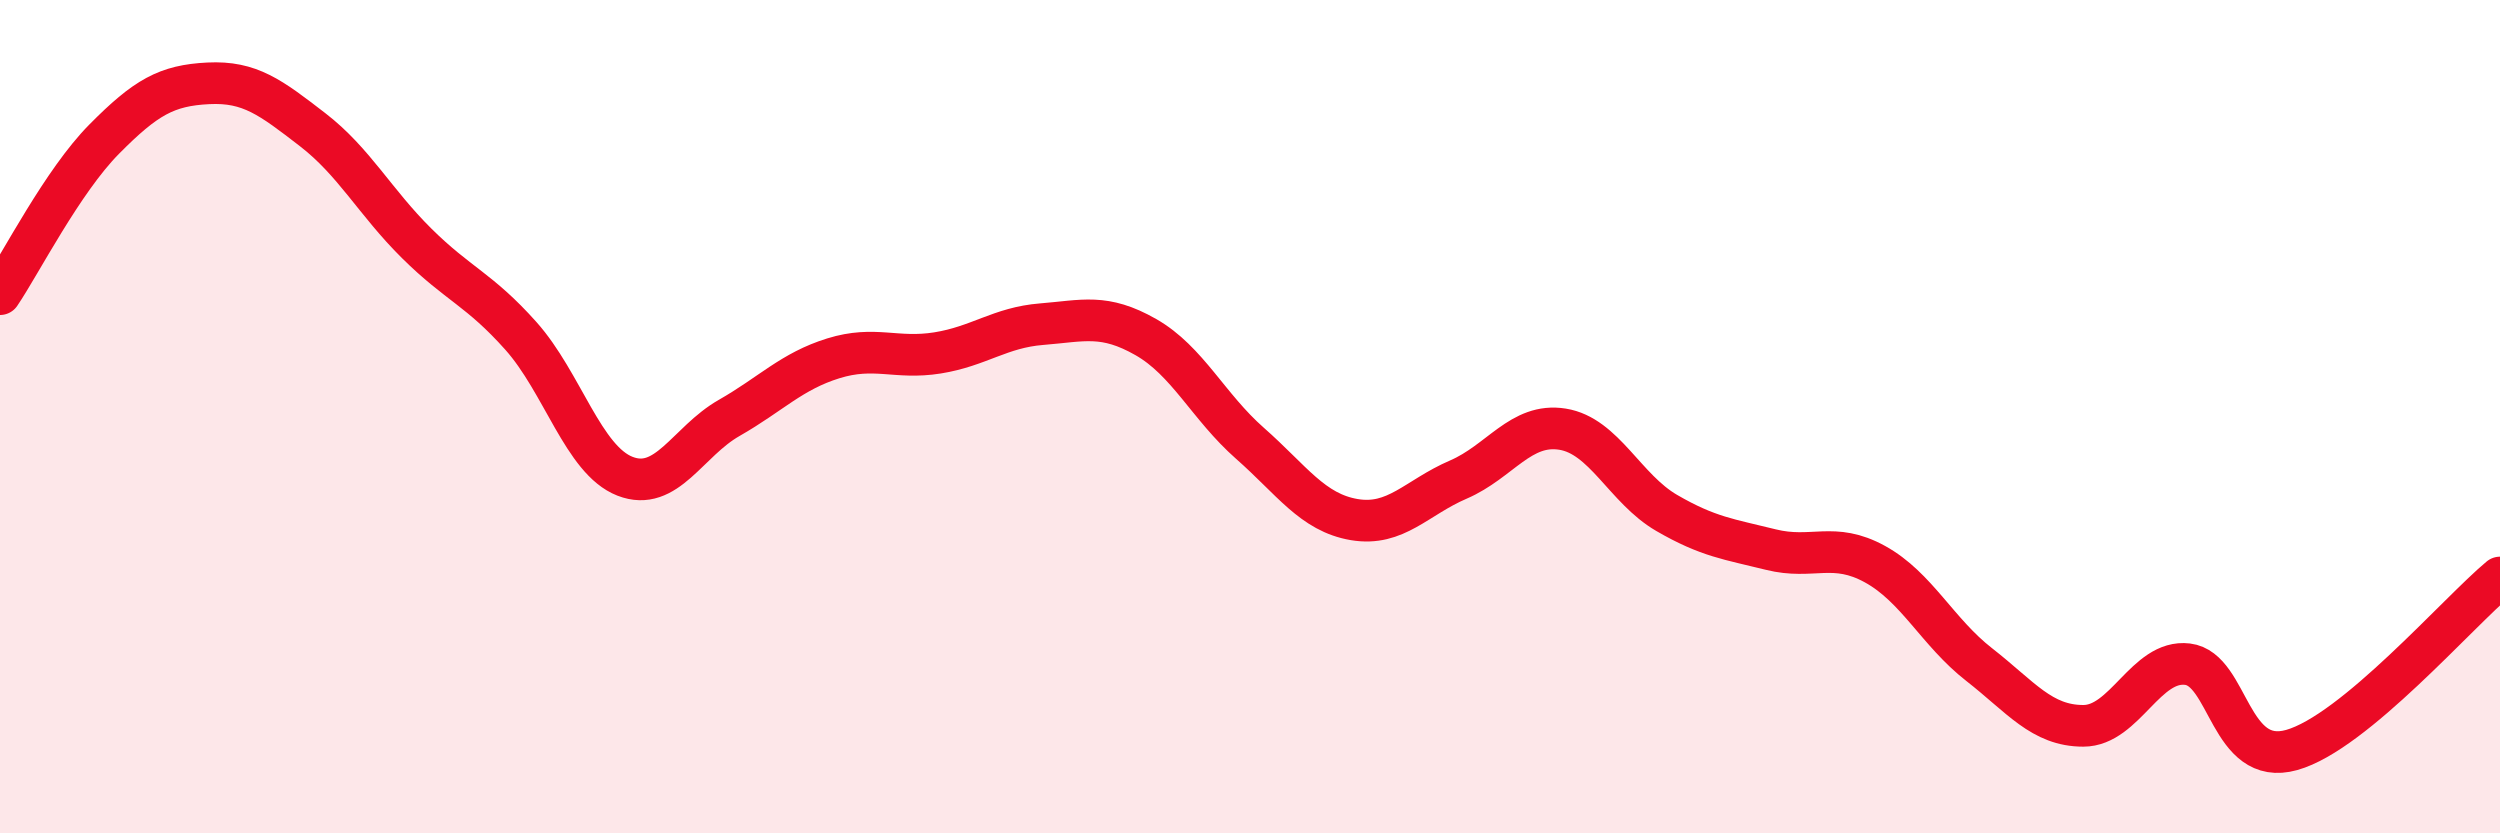 
    <svg width="60" height="20" viewBox="0 0 60 20" xmlns="http://www.w3.org/2000/svg">
      <path
        d="M 0,7.06 C 0.5,6.32 1.5,4.35 2.5,3.34 C 3.5,2.33 4,2.05 5,2 C 6,1.95 6.5,2.34 7.5,3.11 C 8.5,3.88 9,4.85 10,5.84 C 11,6.83 11.5,6.94 12.5,8.06 C 13.5,9.18 14,11.04 15,11.43 C 16,11.82 16.5,10.6 17.5,10.03 C 18.5,9.46 19,8.91 20,8.6 C 21,8.29 21.5,8.63 22.5,8.47 C 23.5,8.31 24,7.86 25,7.78 C 26,7.7 26.5,7.52 27.5,8.09 C 28.5,8.66 29,9.76 30,10.64 C 31,11.52 31.5,12.3 32.5,12.47 C 33.5,12.64 34,11.94 35,11.51 C 36,11.08 36.5,10.14 37.5,10.3 C 38.5,10.46 39,11.73 40,12.31 C 41,12.89 41.5,12.94 42.5,13.19 C 43.5,13.44 44,12.99 45,13.54 C 46,14.09 46.5,15.17 47.5,15.95 C 48.5,16.73 49,17.42 50,17.42 C 51,17.42 51.5,15.82 52.5,15.94 C 53.5,16.06 53.5,18.42 55,18 C 56.5,17.58 59,14.69 60,13.86L60 20L0 20Z"
        fill="#EB0A25"
        opacity="0.1"
        stroke-linecap="round"
        stroke-linejoin="round"
      />
      <path
        d="M 0,7.06 C 0.5,6.32 1.5,4.35 2.5,3.34 C 3.5,2.33 4,2.05 5,2 C 6,1.95 6.5,2.34 7.5,3.11 C 8.5,3.88 9,4.85 10,5.84 C 11,6.83 11.5,6.94 12.5,8.06 C 13.5,9.18 14,11.04 15,11.43 C 16,11.82 16.5,10.6 17.5,10.03 C 18.5,9.46 19,8.91 20,8.6 C 21,8.29 21.5,8.63 22.5,8.47 C 23.5,8.31 24,7.86 25,7.78 C 26,7.7 26.5,7.52 27.5,8.09 C 28.5,8.66 29,9.76 30,10.64 C 31,11.52 31.5,12.3 32.5,12.47 C 33.5,12.64 34,11.94 35,11.51 C 36,11.08 36.5,10.14 37.5,10.3 C 38.5,10.46 39,11.73 40,12.31 C 41,12.89 41.5,12.94 42.5,13.19 C 43.5,13.44 44,12.99 45,13.54 C 46,14.09 46.5,15.17 47.5,15.95 C 48.5,16.73 49,17.42 50,17.42 C 51,17.42 51.5,15.82 52.5,15.94 C 53.5,16.06 53.5,18.42 55,18 C 56.5,17.58 59,14.69 60,13.86"
        stroke="#EB0A25"
        stroke-width="1"
        fill="none"
        stroke-linecap="round"
        stroke-linejoin="round"
      />
    </svg>
  